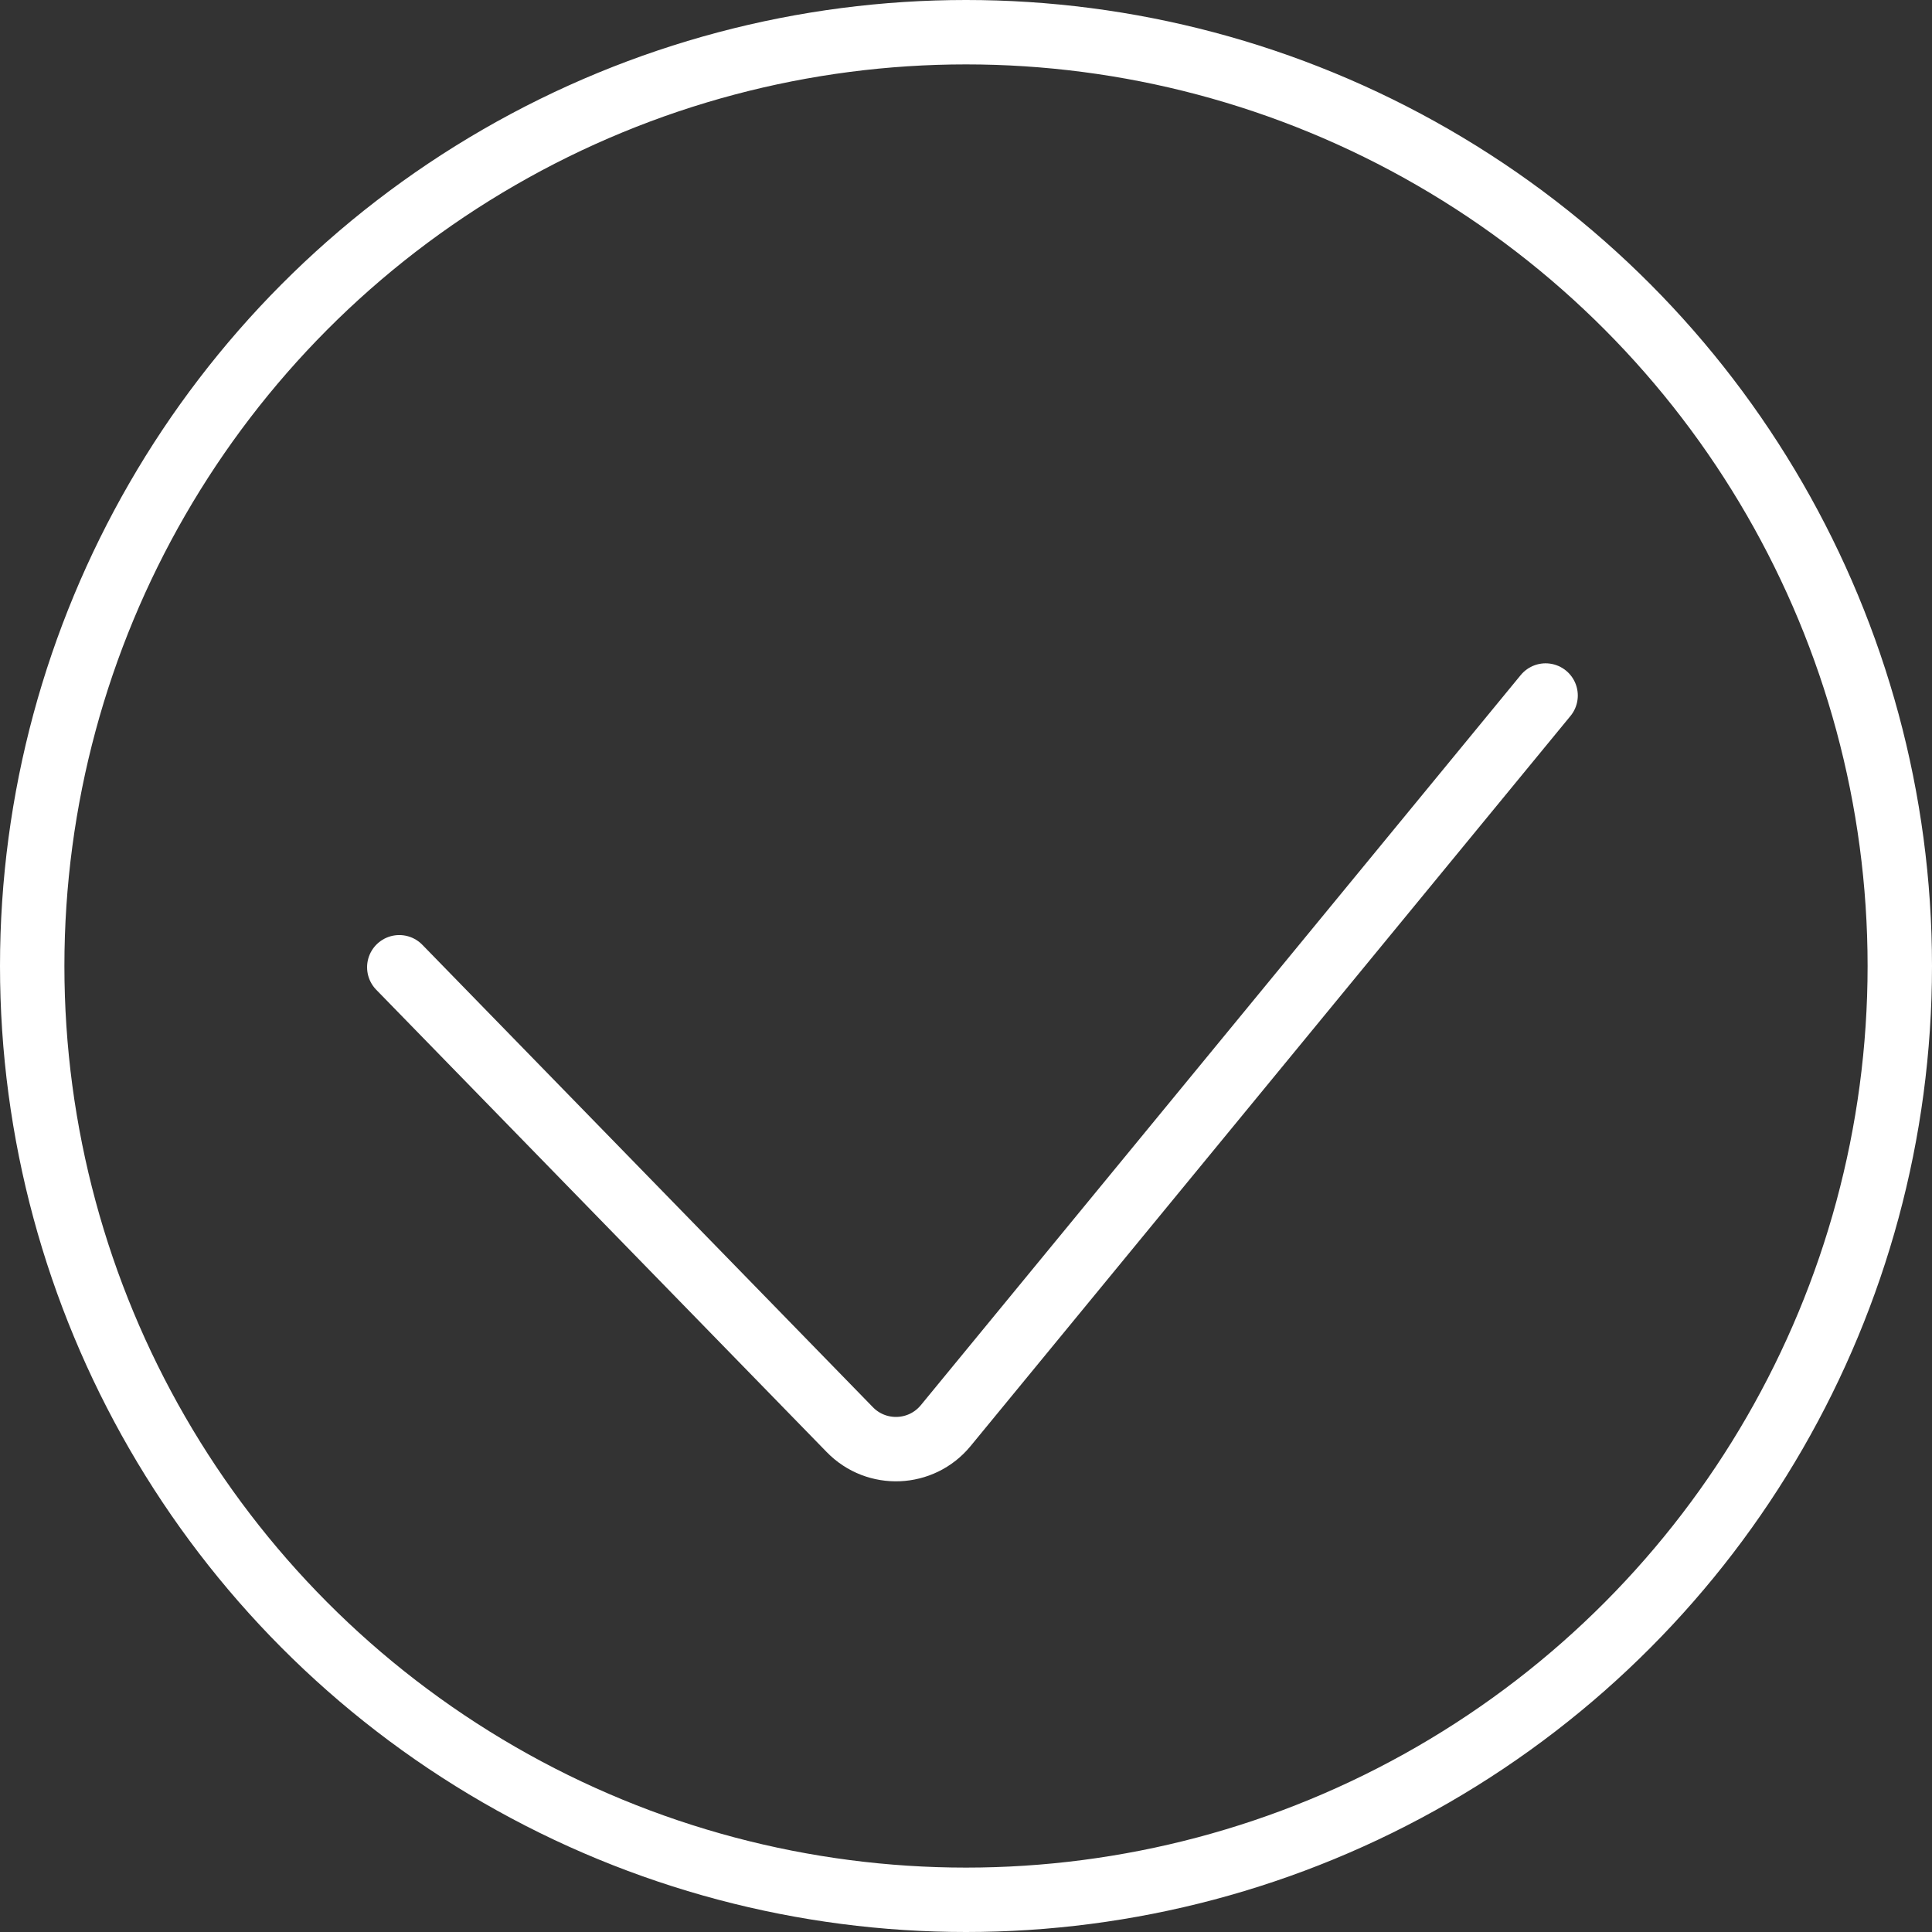 <svg width="150" height="150" viewBox="0 0 150 150" fill="none" xmlns="http://www.w3.org/2000/svg">
<rect x="0" y="0" width="150" height="150" fill="#333333" stroke="none"/>
<circle cx="75" cy="75" r="72.5" stroke="white" stroke-width="5"/>
<path d="M31 75.098L65.981 110.999C68.06 113.134 71.533 112.987 73.425 110.684L120 54" stroke="white" stroke-width="5" stroke-linecap="round"/>
</svg>
